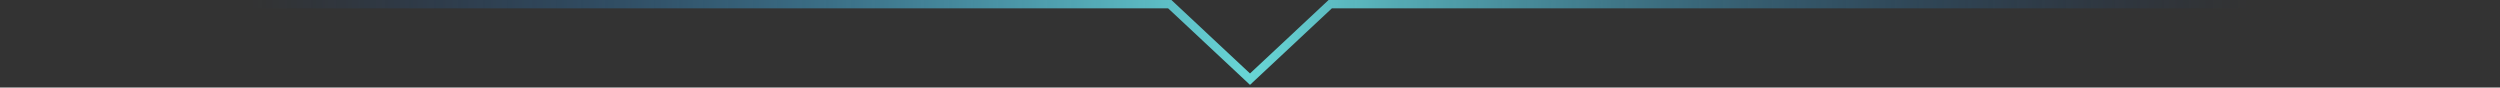 <svg width="600" height="21" viewBox="0 0 600 21" fill="none" xmlns="http://www.w3.org/2000/svg">
<rect x="0" y="0" width="600" height="21" fill="#333333" stroke="none"/>
<path d="M0 1H280.745L300 19L319.255 1H600" stroke="url(#paint0_linear_75_626)" stroke-opacity="0.8" stroke-width="2"/>
<defs>
<linearGradient id="paint0_linear_75_626" x1="0" y1="10" x2="600" y2="10" gradientUnits="userSpaceOnUse">
<stop offset="0.1" stop-color="#004EC4" stop-opacity="0"/>
<stop offset="0.5" stop-color="#76FFFF"/>
<stop offset="0.9" stop-color="#003D99" stop-opacity="0"/>
</linearGradient>
</defs>
</svg>
